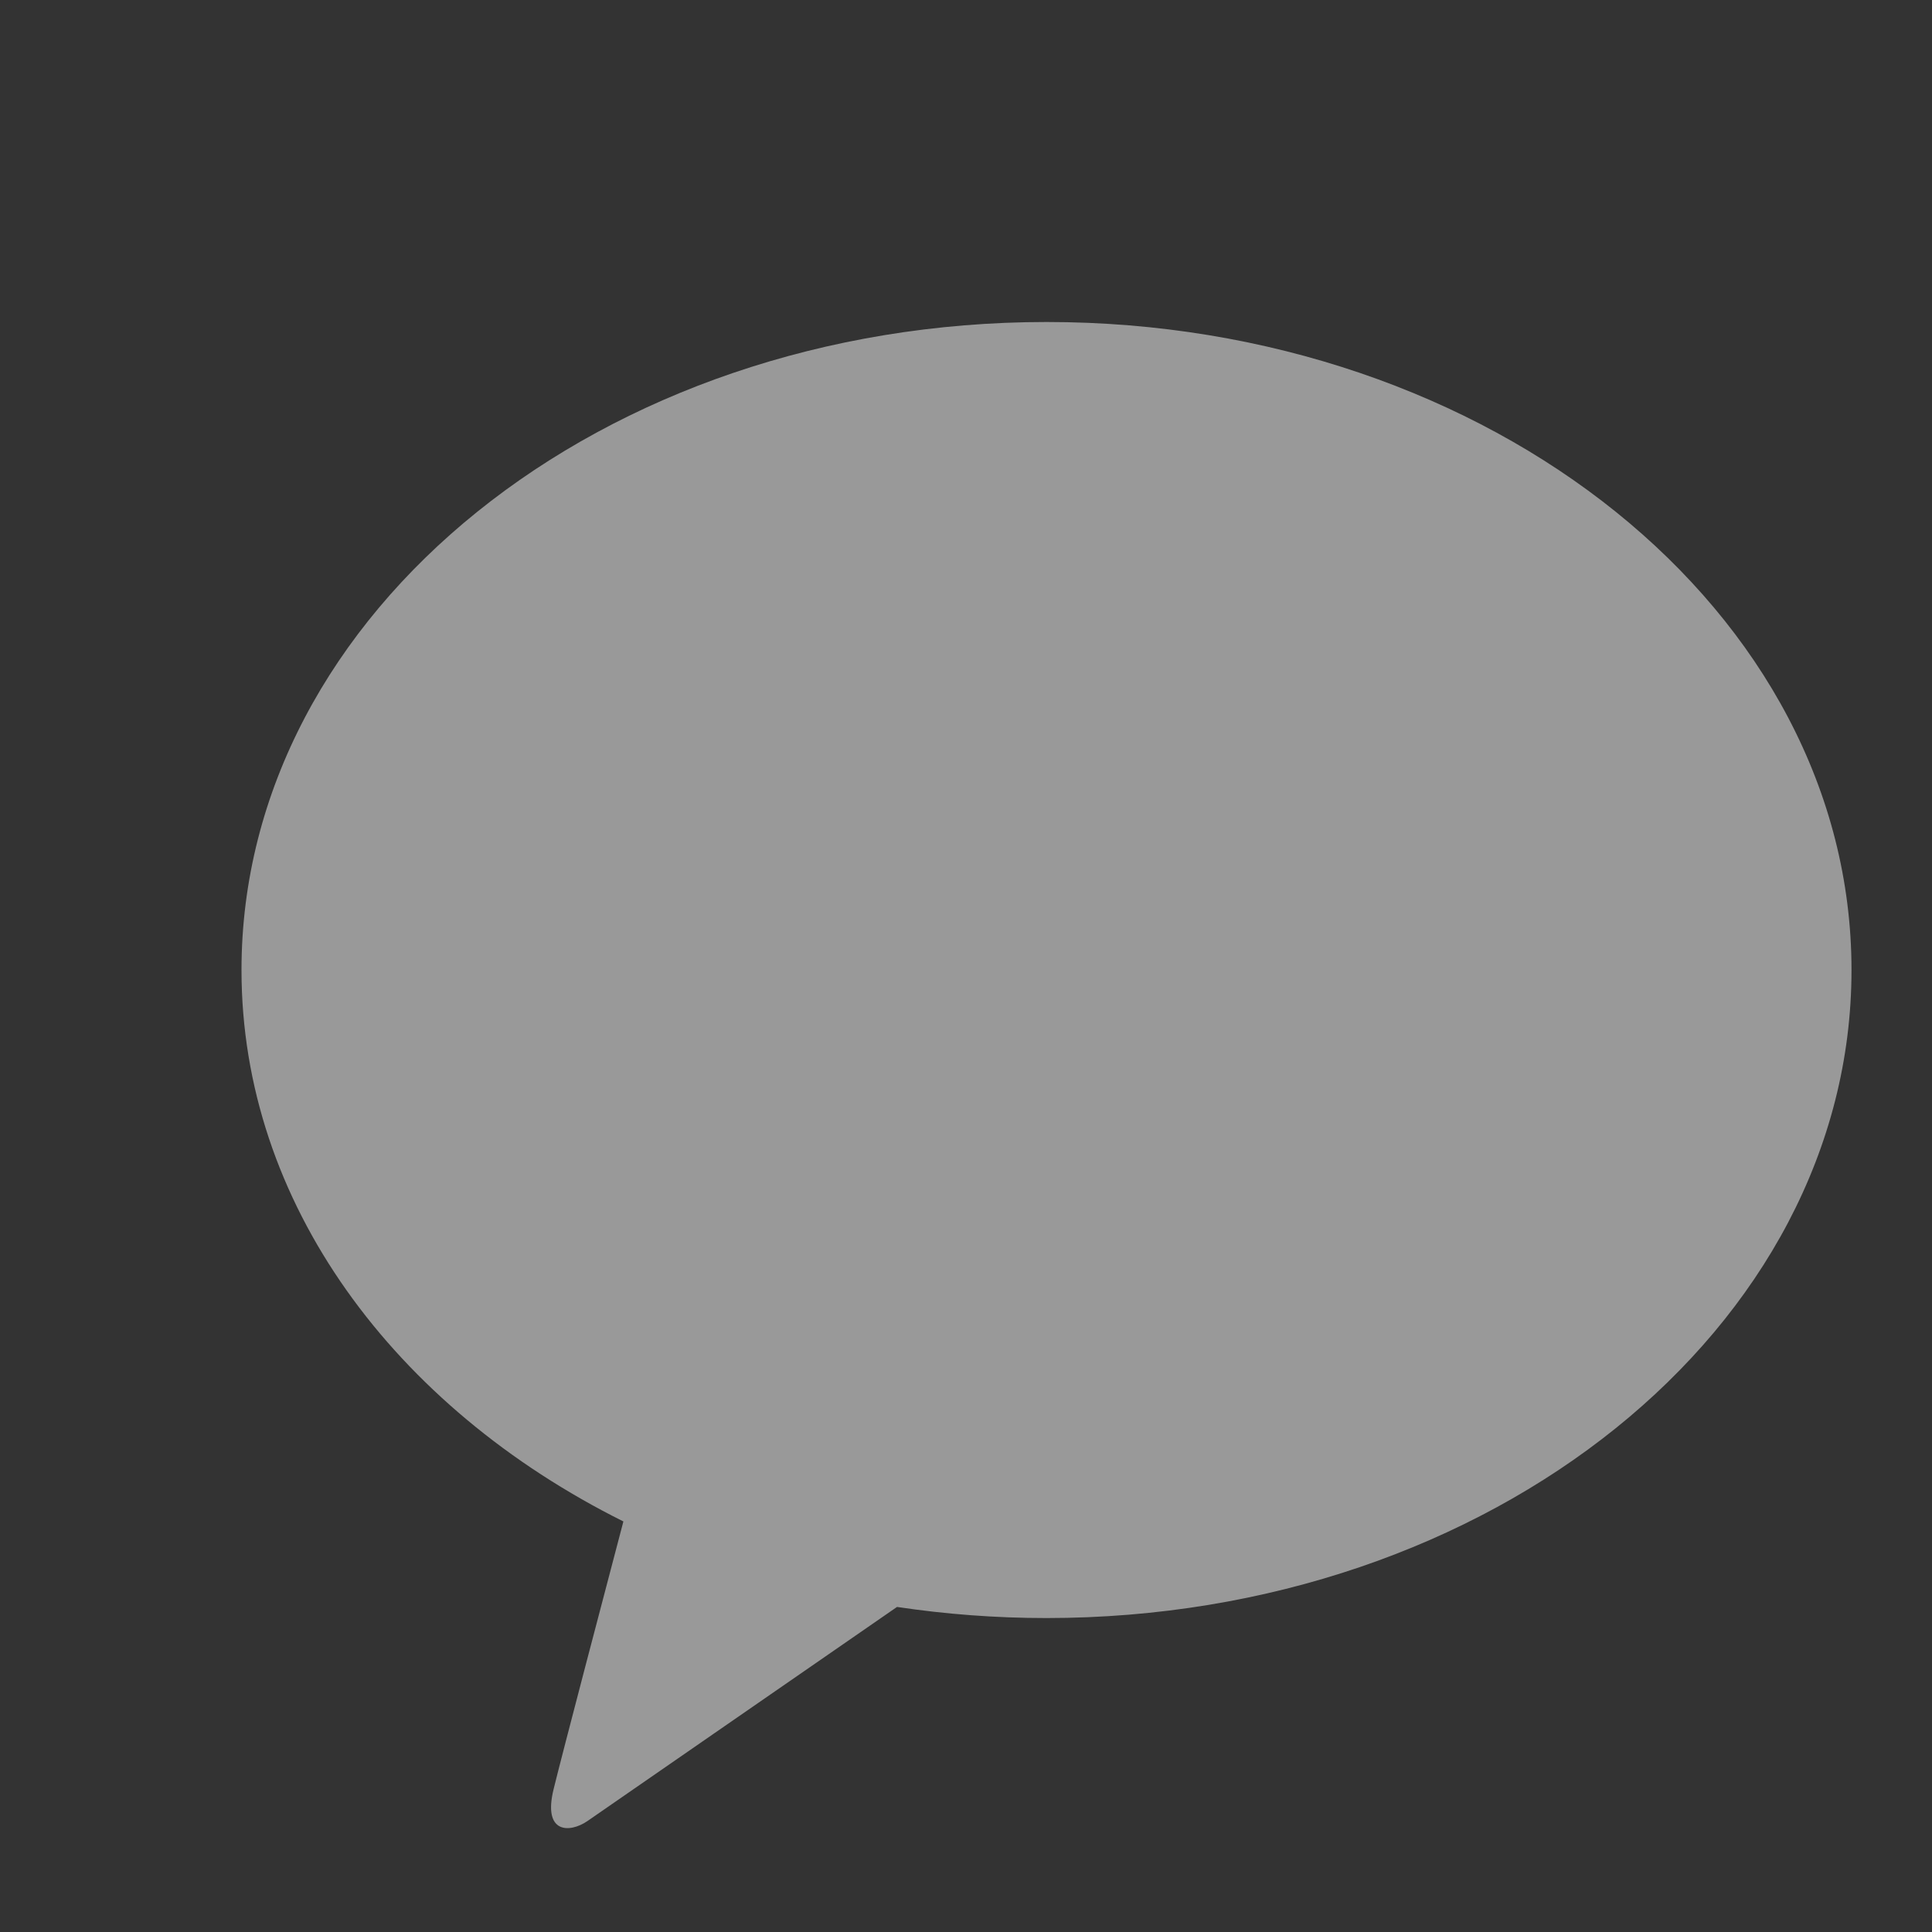 <svg width="24" height="24" fill="none" xmlns="http://www.w3.org/2000/svg"><rect width="100%" height="100%" fill="#333333" stroke="none"/><path d="M13.001 4C7.477 4 3 7.603 3 12.05c0 2.893 1.897 5.431 4.744 6.85-.209.794-.758 2.88-.867 3.326-.136.553.198.546.417.398.173-.118 2.74-1.897 3.849-2.662.602.09 1.222.138 1.856.138C18.521 20.1 23 16.497 23 12.05 23 7.603 18.523 4 13.001 4Z" fill="#fff" fill-opacity=".5"/></svg>